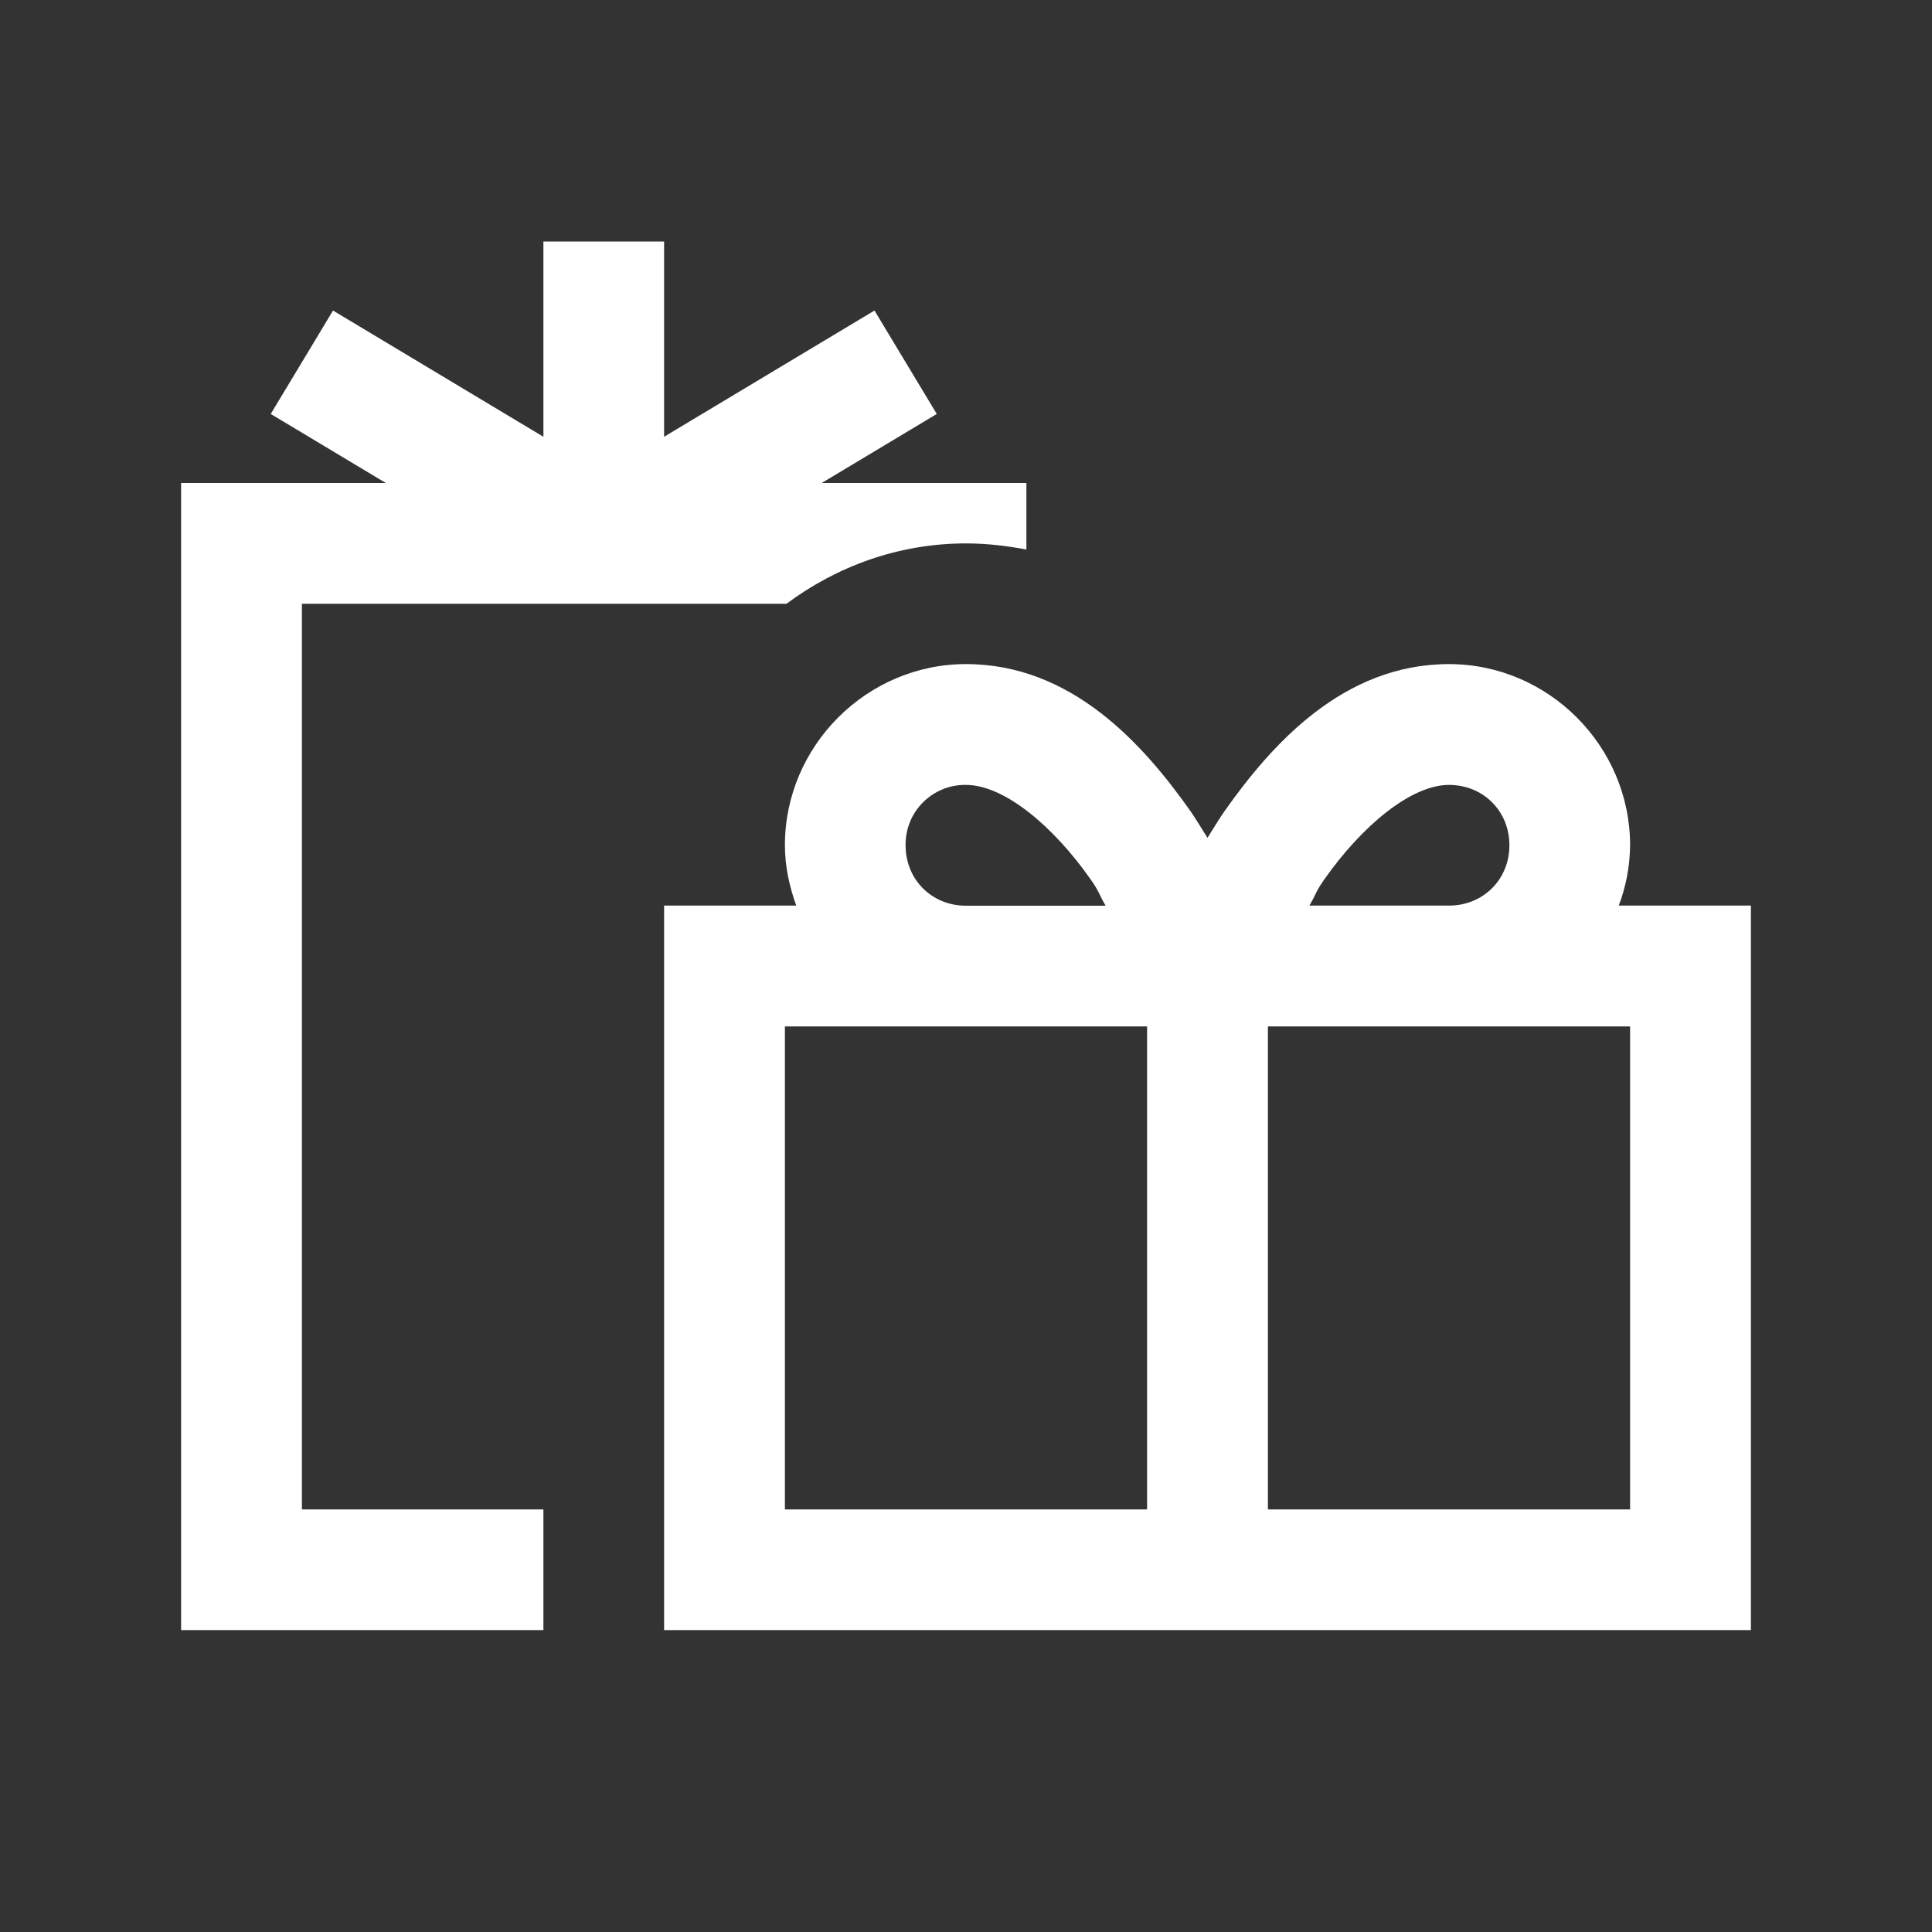 <?xml version="1.0" encoding="UTF-8"?> <svg xmlns="http://www.w3.org/2000/svg" width="30" height="30" viewBox="0 0 30 30" fill="none"><rect x="0" y="0" width="30" height="30" fill="#333333" stroke="none"/><path d="M8.438 3.75V6.782L5.171 4.822L4.204 6.428L5.991 7.5H2.812V25.312H8.438V23.438H4.688V9.375H12.213C12.994 8.794 13.954 8.438 15 8.438C15.33 8.438 15.639 8.477 15.938 8.533V7.5H12.76L14.546 6.428L13.579 4.822L10.312 6.782V3.75H8.438ZM15 10.312C13.458 10.312 12.188 11.583 12.188 13.125C12.188 13.455 12.258 13.766 12.364 14.062H10.312V25.312H27.188V14.062H25.136C25.25 13.763 25.309 13.445 25.312 13.125C25.312 11.583 24.042 10.312 22.5 10.312C20.859 10.312 19.746 11.557 19.013 12.598C18.915 12.736 18.837 12.874 18.75 13.01C18.662 12.874 18.585 12.738 18.487 12.597C17.753 11.557 16.641 10.312 15 10.312ZM15 12.188C15.586 12.188 16.348 12.817 16.934 13.653C17.077 13.857 17.055 13.869 17.168 14.064H15C14.469 14.064 14.062 13.658 14.062 13.127C14.06 13.003 14.083 12.88 14.129 12.765C14.176 12.65 14.245 12.546 14.332 12.459C14.42 12.371 14.524 12.302 14.639 12.255C14.753 12.209 14.876 12.186 15 12.188ZM22.5 12.188C23.031 12.188 23.438 12.594 23.438 13.125C23.438 13.656 23.031 14.062 22.5 14.062H20.332C20.446 13.868 20.423 13.856 20.566 13.652C21.153 12.818 21.914 12.188 22.5 12.188ZM12.188 15.938H17.812V23.438H12.188V15.938ZM19.688 15.938H25.312V23.438H19.688V15.938Z" fill="white"></path></svg> 